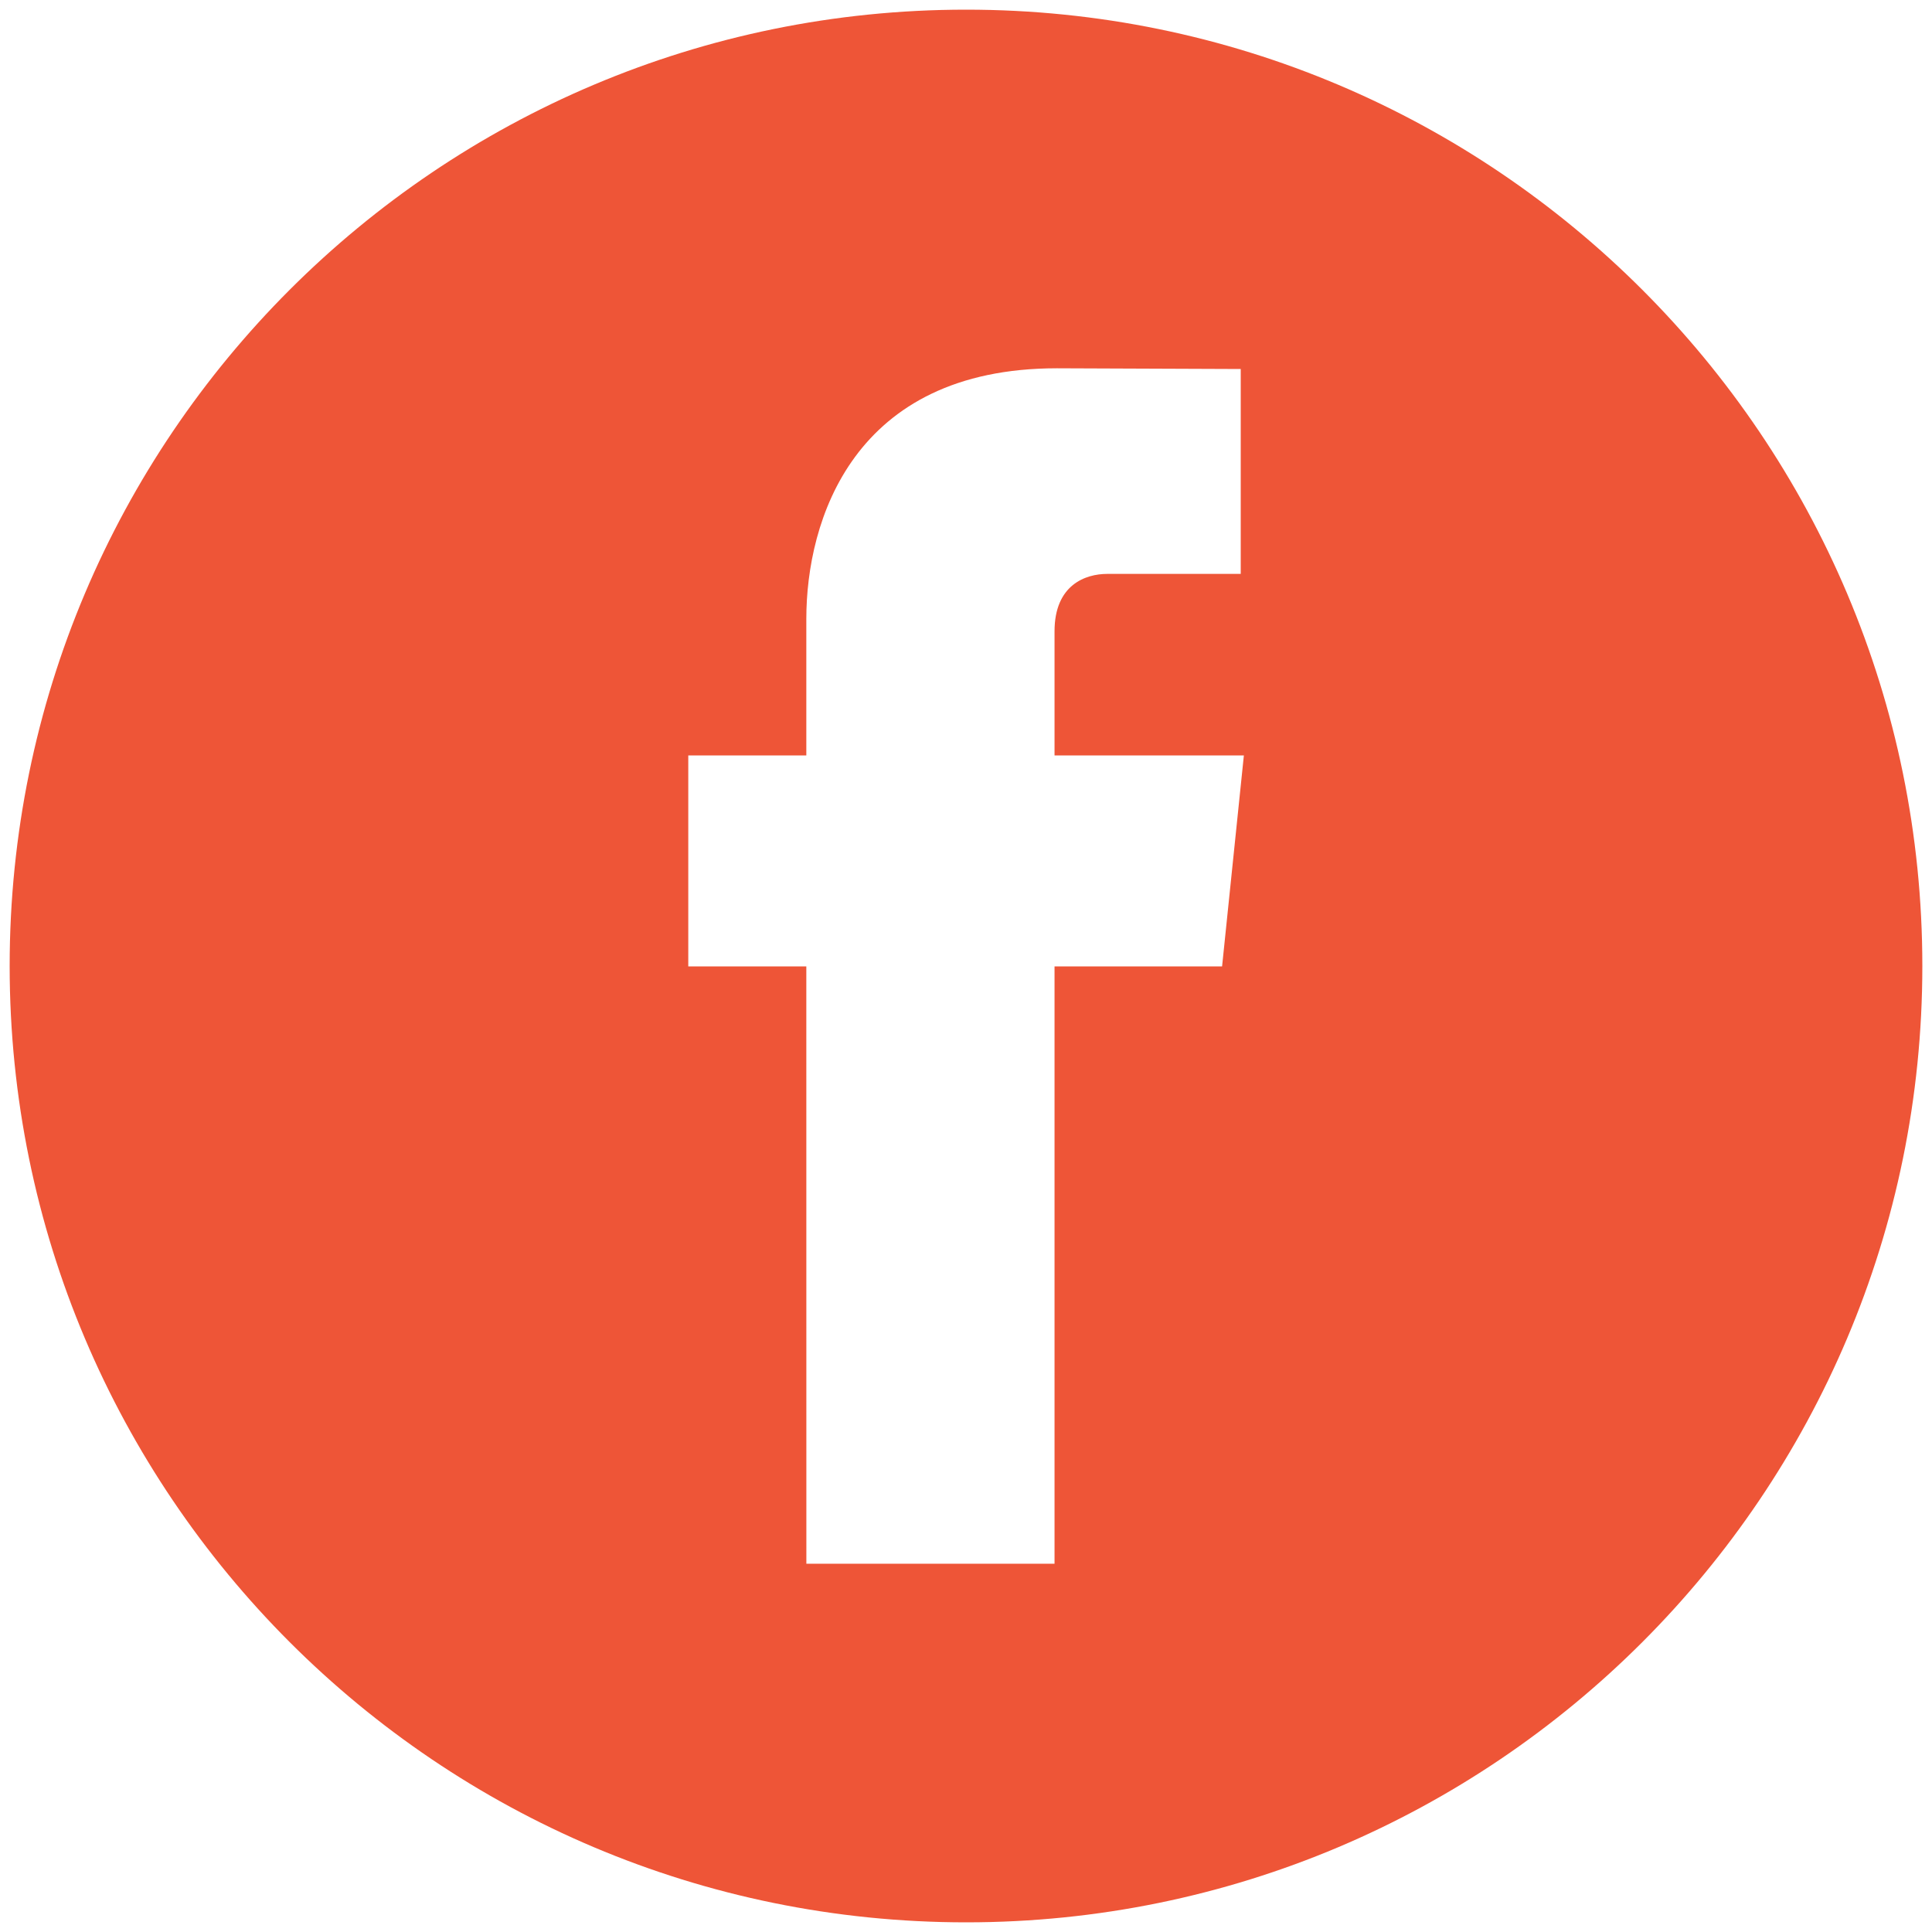 <?xml version="1.0" encoding="UTF-8"?> <svg xmlns="http://www.w3.org/2000/svg" viewBox="0 0 40.00 40.00" data-guides="{&quot;vertical&quot;:[],&quot;horizontal&quot;:[]}"><path fill="#ee5537" stroke="none" fill-opacity="1" stroke-width="1" stroke-opacity="1" id="tSvg99f55e2195" title="Path 7" d="M39.8 20C39.8 30.933 30.936 39.8 20.003 39.8C9.064 39.8 0.2 30.933 0.2 20C0.2 9.063 9.063 0.2 20.002 0.2C30.936 0.2 39.8 9.063 39.8 20ZM16.695 32.375C18.408 32.375 20.121 32.375 21.833 32.375C21.833 28.253 21.833 24.131 21.833 20.008C22.99 20.008 24.146 20.008 25.302 20.008C25.453 18.552 25.602 17.096 25.753 15.64C24.446 15.64 23.14 15.64 21.833 15.64C21.833 14.784 21.833 13.927 21.833 13.071C21.833 12.107 22.475 11.882 22.923 11.882C23.845 11.882 24.767 11.882 25.688 11.882C25.688 10.468 25.688 9.054 25.688 7.64C24.419 7.635 23.151 7.63 21.882 7.625C17.655 7.625 16.694 10.788 16.694 12.812C16.694 13.754 16.694 14.697 16.694 15.64C15.879 15.64 15.065 15.64 14.25 15.64C14.25 17.096 14.25 18.552 14.25 20.008C15.065 20.008 15.879 20.008 16.694 20.008C16.694 24.131 16.694 28.253 16.695 32.375Z"></path><defs></defs></svg> 